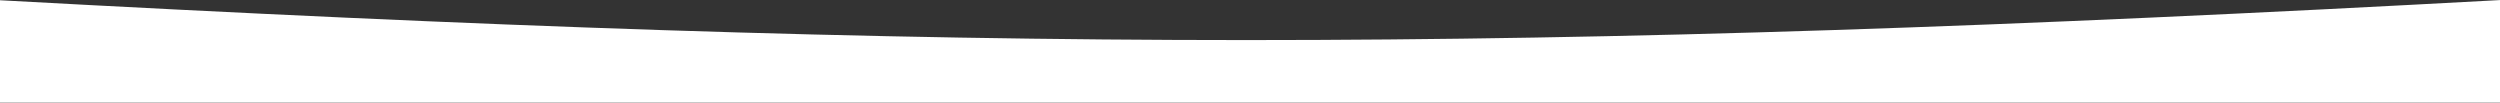 <svg width="1510" height="62" viewBox="0 0 1510 62" fill="none" xmlns="http://www.w3.org/2000/svg">
<rect x="0" y="0" width="1510" height="62" fill="#333333" stroke="none"/>
<path fill-rule="evenodd" clip-rule="evenodd" d="M0 0.152L0 61.959H1510V0.041C918.158 32.298 585.858 32.196 0 0.152Z" fill="white"/>
</svg>
